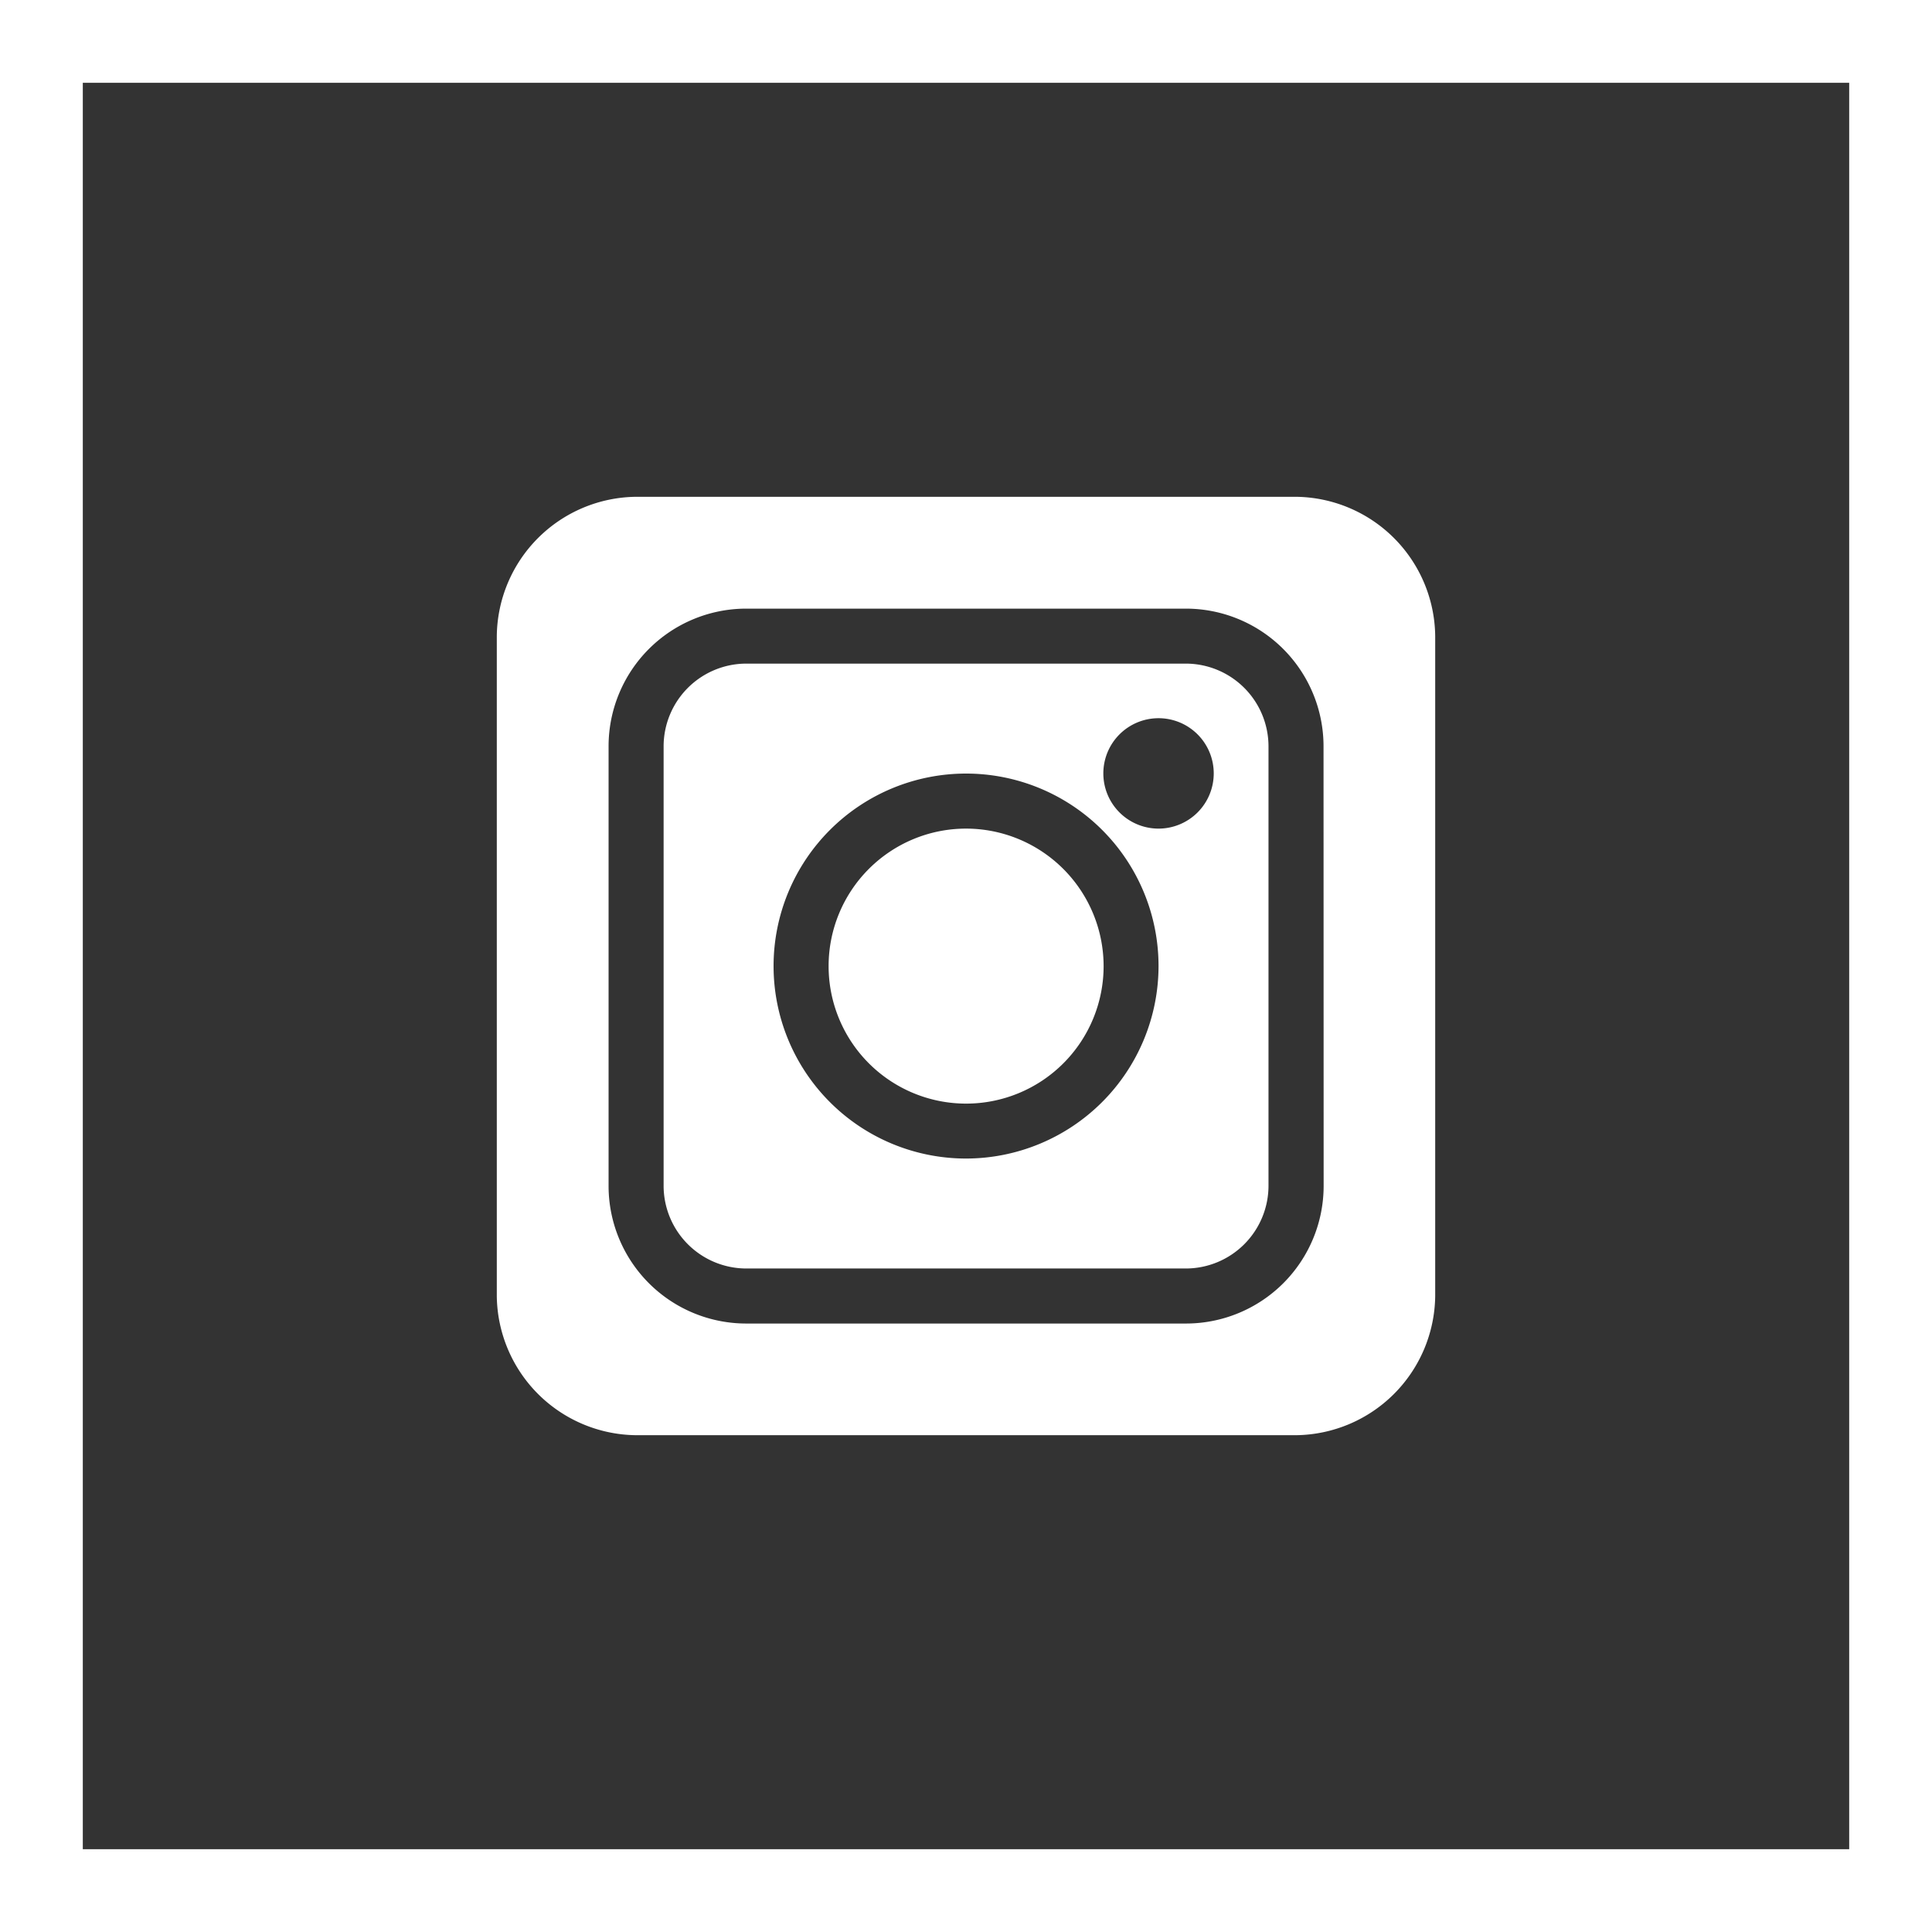 <?xml version="1.0" encoding="utf-8"?>
 <svg xmlns="http://www.w3.org/2000/svg" width="35" height="35" viewBox="0 0 35 35">
  <rect x="0" y="0" width="35" height="35" fill="#333333" stroke="none"/>
  <g id="Group_75854" data-name="Group 75854" transform="translate(-5734 15871)">
    <g id="Group_75852" data-name="Group 75852" transform="translate(-10 52)">
      <g id="Group_19001" data-name="Group 19001" transform="translate(-6527 -33838)">
        <g id="Path_71" data-name="Path 71" transform="translate(12271 17915)">
          <path id="Path_240953" data-name="Path 240953" d="M0,0H35V35H0Z" fill="none"/>
          <path id="Path_240954" data-name="Path 240954" d="M1.5,1.5v32h32V1.5H1.5M0,0H35V35H0Z" fill="#fff"/>
        </g>
      </g>
      <g id="Group_75850" data-name="Group 75850" transform="translate(5753 -15914)">
        <path id="Path_240955" data-name="Path 240955" d="M100.464,91h-7.97A1.5,1.5,0,0,0,91,92.494v7.97a1.5,1.5,0,0,0,1.494,1.494h7.97a1.5,1.5,0,0,0,1.494-1.494v-7.97A1.5,1.5,0,0,0,100.464,91Zm-3.985,8.966a3.487,3.487,0,1,1,3.487-3.487A3.491,3.491,0,0,1,96.479,99.966Zm3.487-5.977a1,1,0,1,1,1-1A1,1,0,0,1,99.966,93.989Zm0,0" transform="translate(-87.978 -87.978)" fill="#fff"/>
        <path id="Path_240956" data-name="Path 240956" d="M183.491,181a2.491,2.491,0,1,0,2.491,2.491A2.494,2.494,0,0,0,183.491,181Zm0,0" transform="translate(-174.989 -174.989)" fill="#fff"/>
        <path id="Path_240957" data-name="Path 240957" d="M14.479,0H2.524A2.551,2.551,0,0,0,0,2.524V14.479A2.551,2.551,0,0,0,2.524,17H14.479A2.551,2.551,0,0,0,17,14.479V2.524A2.551,2.551,0,0,0,14.479,0Zm.5,12.486a2.494,2.494,0,0,1-2.491,2.491H4.516a2.494,2.494,0,0,1-2.491-2.491V4.516A2.494,2.494,0,0,1,4.516,2.026h7.97a2.494,2.494,0,0,1,2.491,2.491Zm0,0" fill="#fff"/>
      </g>
    </g>
  </g>
</svg>
